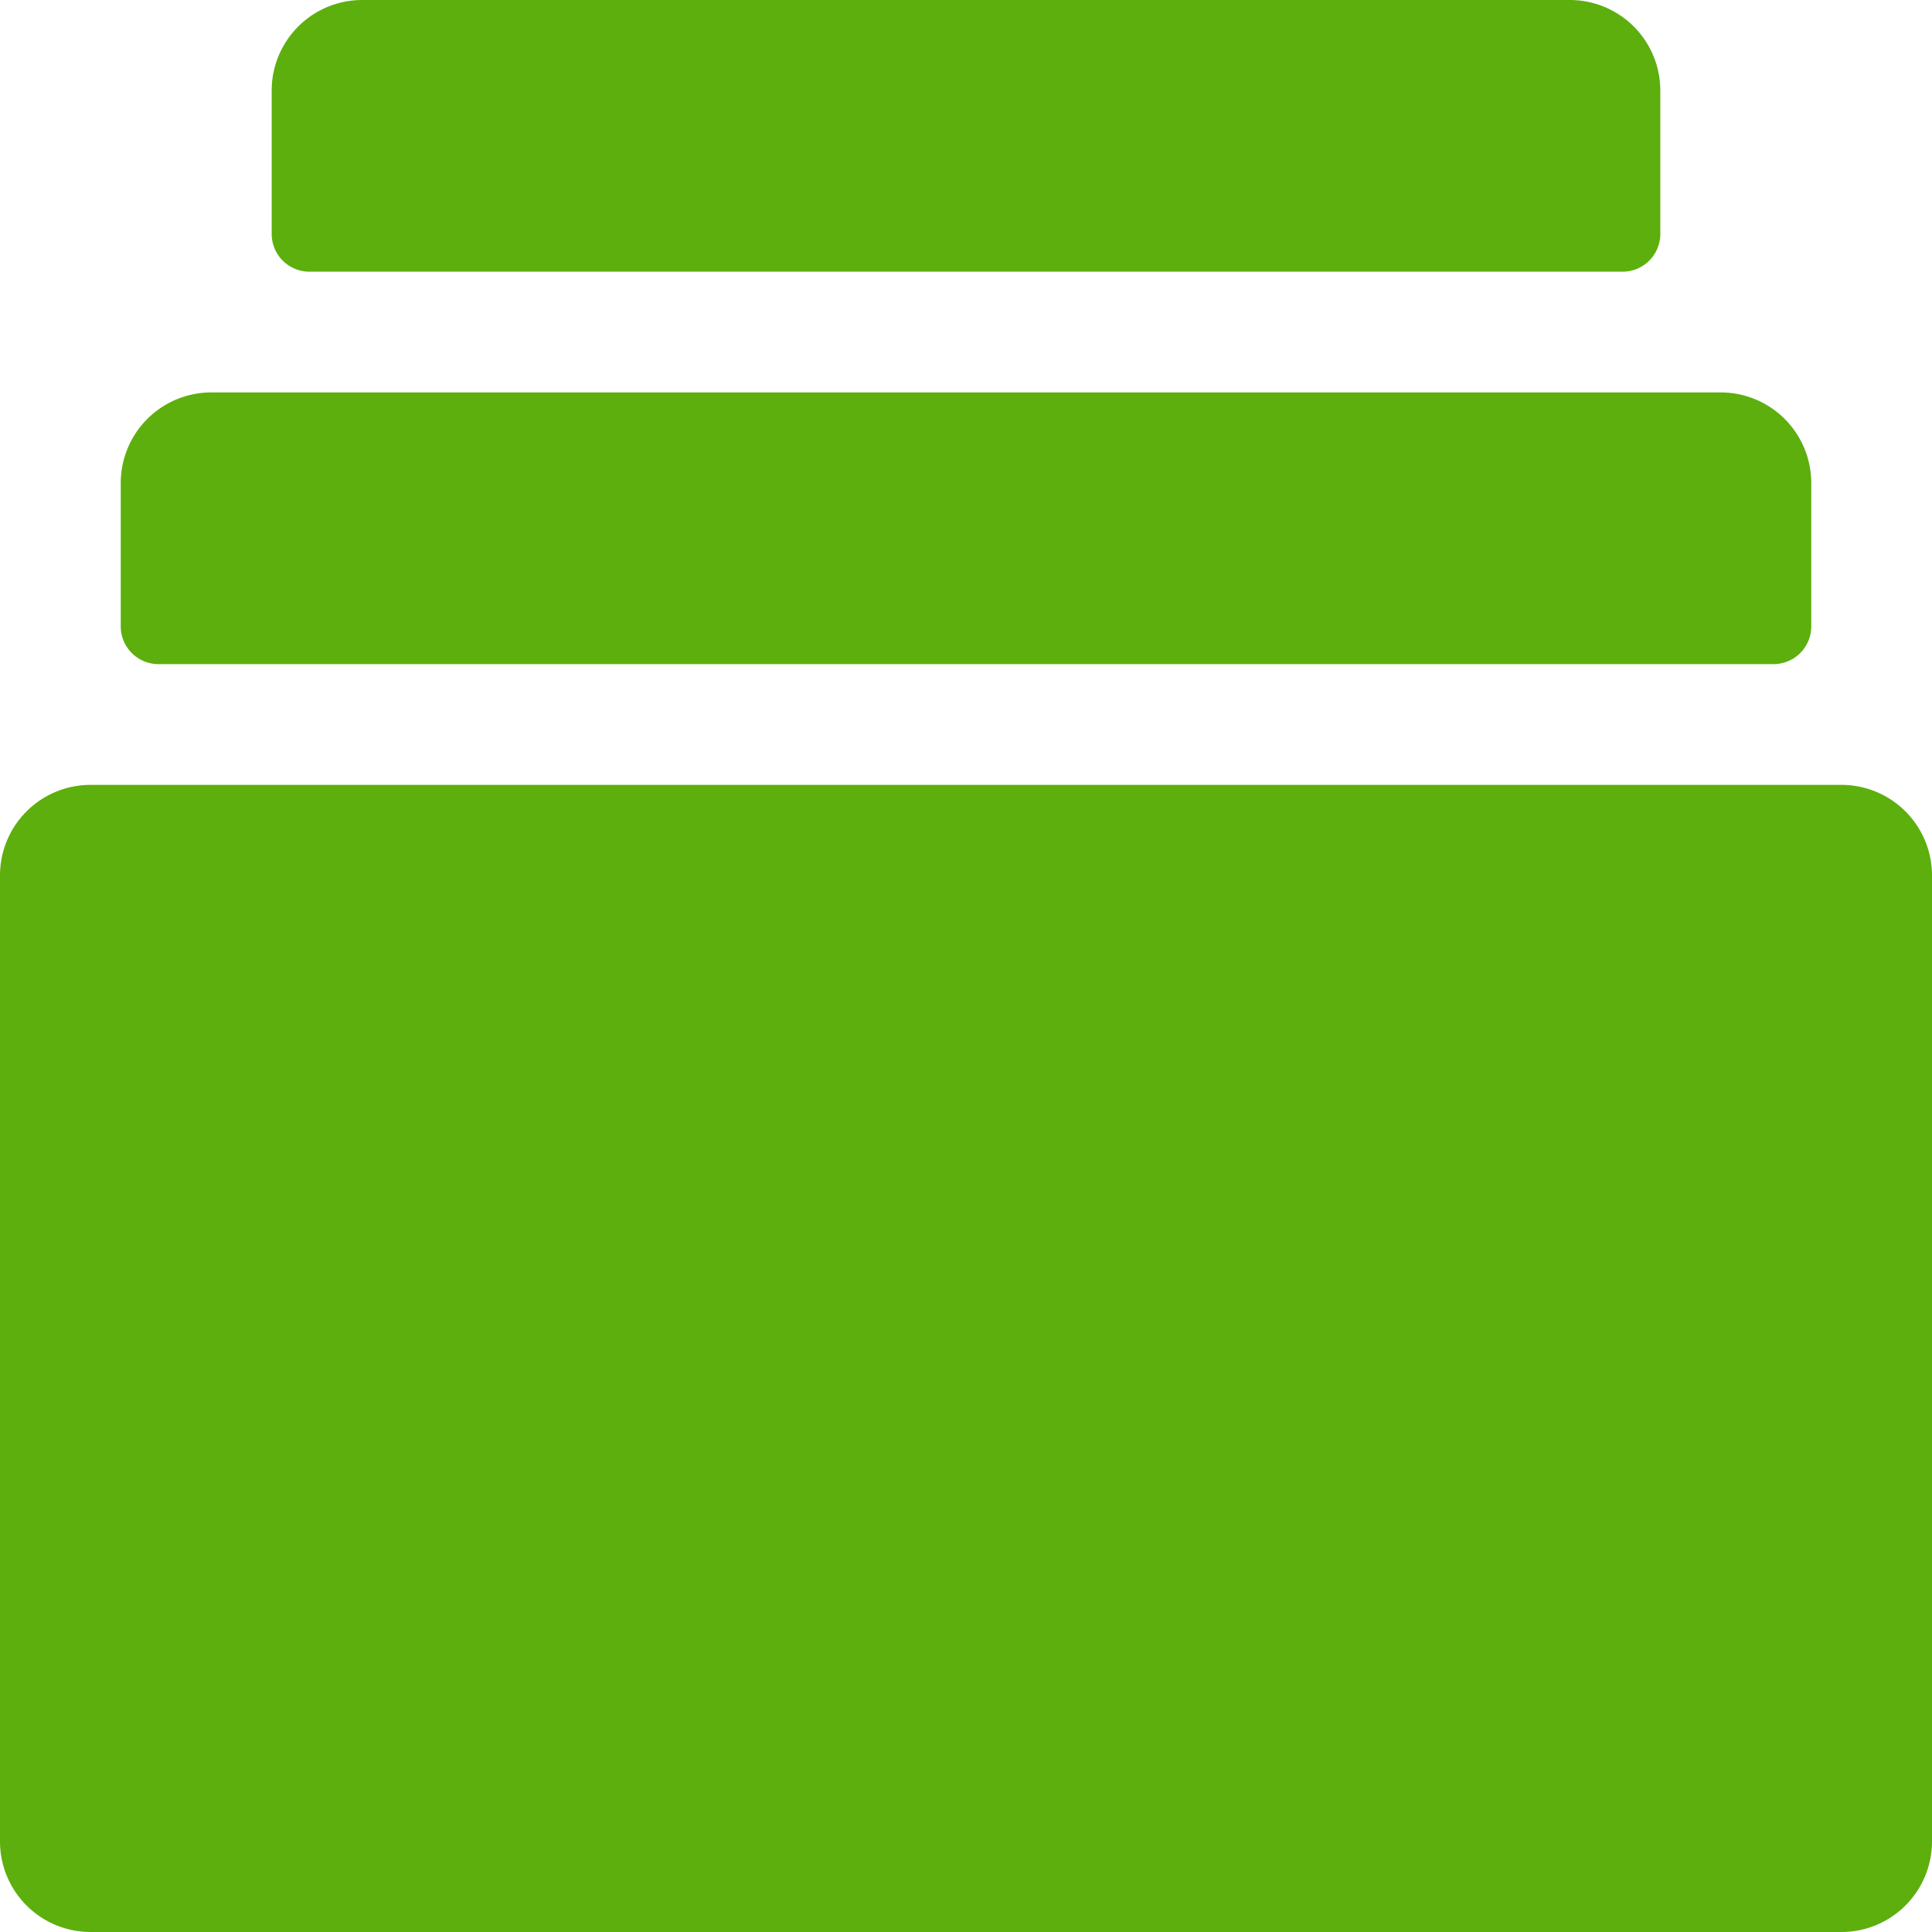<svg id="framerate" xmlns="http://www.w3.org/2000/svg" width="32" height="32" viewBox="0 0 32 32">
  <path id="Path_99095" data-name="Path 99095" d="M60,105.5a1.5,1.5,0,0,0-1.5-1.5h-25a1.5,1.5,0,0,0-1.5,1.5v2.375a.625.625,0,0,0,.625.625h26.75a.625.625,0,0,0,.625-.625Z" transform="translate(-30 -97.5)" fill="#5caf0d"/>
  <path id="Path_99096" data-name="Path 99096" d="M95,3.875V1.5A1.5,1.5,0,0,0,93.5,0h-20A1.5,1.5,0,0,0,72,1.5V3.875a.625.625,0,0,0,.625.625h21.75A.625.625,0,0,0,95,3.875Z" transform="translate(-67.5)" fill="#5caf0d"/>
  <path id="Path_99097" data-name="Path 99097" d="M30.5,208H1.5A1.5,1.5,0,0,0,0,209.5v16A1.5,1.5,0,0,0,1.5,227h29a1.5,1.5,0,0,0,1.5-1.5v-16A1.5,1.5,0,0,0,30.5,208Z" transform="translate(0 -195)" fill="#5caf0d"/>
</svg>
